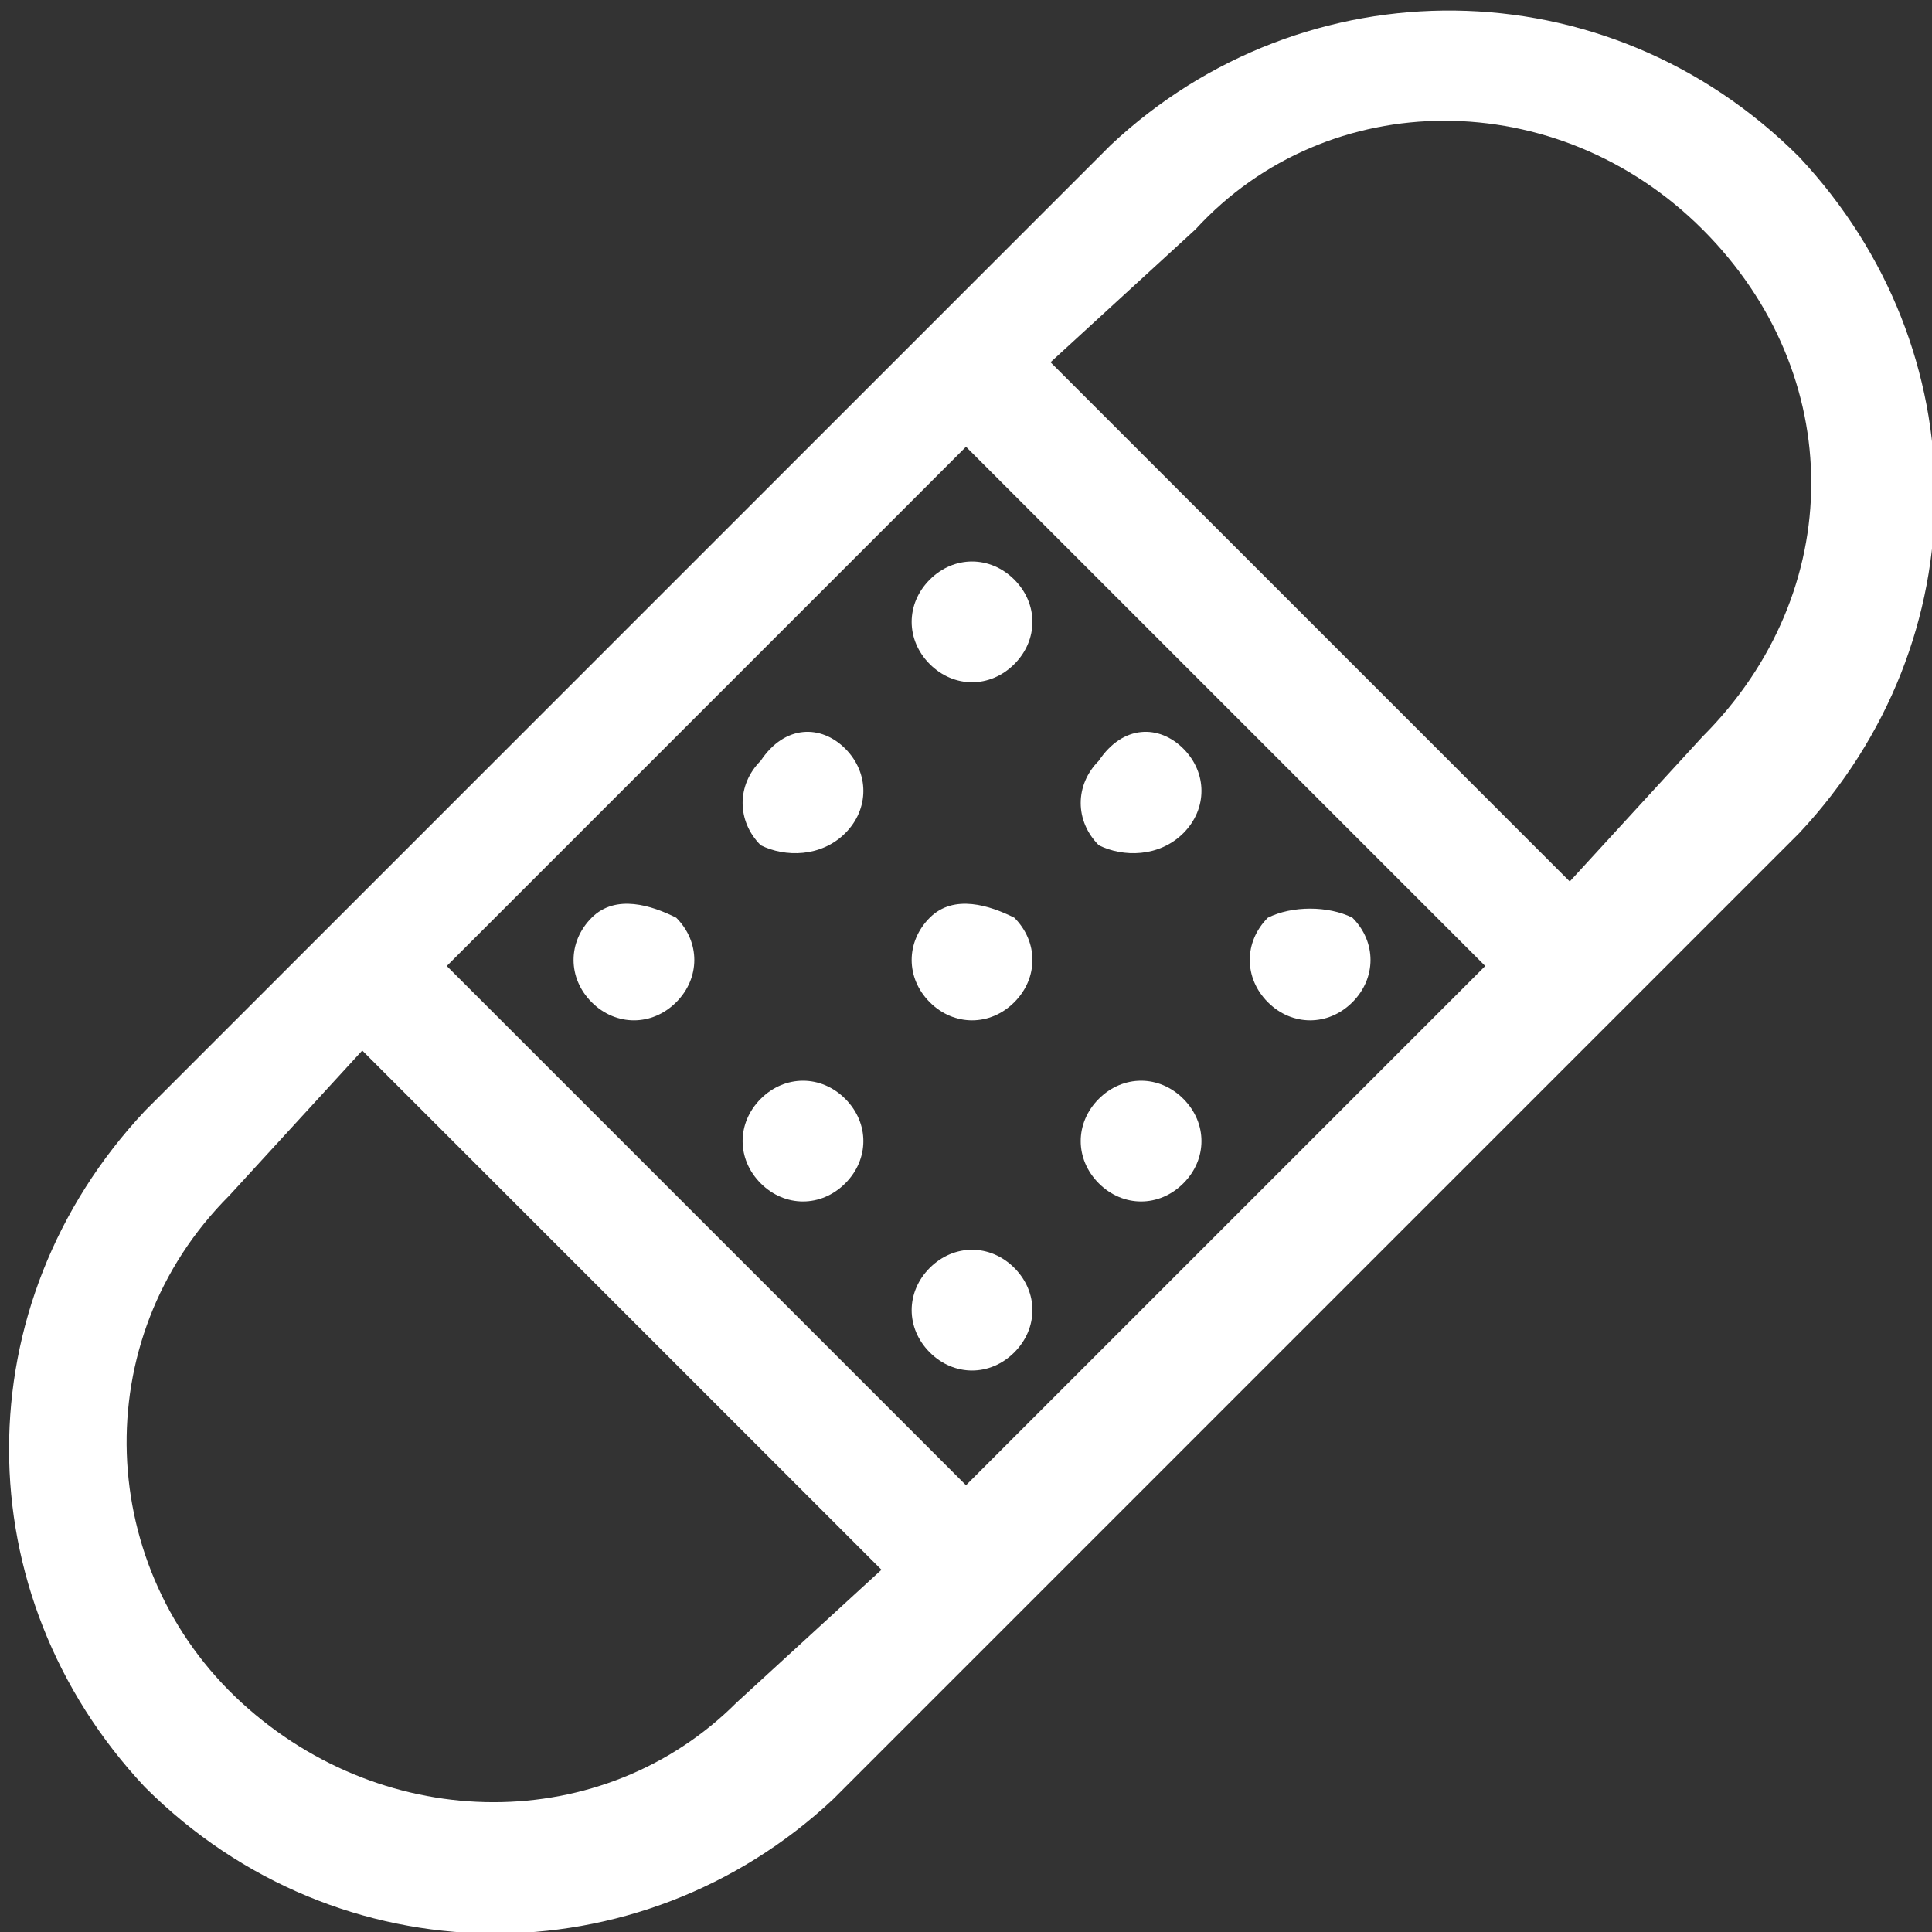 <?xml version="1.0" encoding="utf-8"?>
<!-- Generator: Adobe Illustrator 26.5.0, SVG Export Plug-In . SVG Version: 6.00 Build 0)  -->
<svg version="1.1" id="レイヤー_1" xmlns="http://www.w3.org/2000/svg" xmlns:xlink="http://www.w3.org/1999/xlink" x="0px"
	 y="0px" viewBox="0 0 16 16" style="enable-background:new 0 0 16 16;" xml:space="preserve">
<rect x="0" y="0" width="16" height="16" fill="#333333" stroke="none"/>
<style type="text/css">
	.st0{fill:#FFFFFF;}
</style>
<path class="st0" d="M14.1,1.9c-1.2-1.2-3.1-1.2-4.2,0L8.7,3L13,7.3l1.1-1.2C15.3,4.9,15.3,3.1,14.1,1.9z M12.3,8L8,3.7L3.7,8
	L8,12.3L12.3,8z M7.3,13L3,8.7L1.9,9.9C0.7,11.1,0.8,13,2,14.1c1.2,1.1,3,1.1,4.1,0l0,0L7.3,13L7.3,13z M2.7,7.7l6.5-6.5
	c1.6-1.5,4.1-1.5,5.7,0.1c1.5,1.6,1.5,4,0,5.6l-1.5,1.5l-5,5l-1.5,1.5c-1.6,1.5-4.1,1.5-5.7-0.1c-1.5-1.6-1.5-4,0-5.6l0,0L2.7,7.7
	C2.7,7.7,2.7,7.7,2.7,7.7z"/>
<path class="st0" d="M5.6,7.6c0.2,0.2,0.2,0.5,0,0.7s-0.5,0.2-0.7,0c0,0,0,0,0,0c-0.2-0.2-0.2-0.5,0-0.7S5.4,7.5,5.6,7.6L5.6,7.6z
	 M7,6.2c0.2,0.2,0.2,0.5,0,0.7S6.5,7.1,6.3,7c0,0,0,0,0,0c-0.2-0.2-0.2-0.5,0-0.7C6.5,6,6.8,6,7,6.2z M8.4,4.8
	c0.2,0.2,0.2,0.5,0,0.7c-0.2,0.2-0.5,0.2-0.7,0C7.5,5.3,7.5,5,7.7,4.8C7.9,4.6,8.2,4.6,8.4,4.8L8.4,4.8z M8.4,10.5
	c0.2,0.2,0.2,0.5,0,0.7c-0.2,0.2-0.5,0.2-0.7,0c-0.2-0.2-0.2-0.5,0-0.7C7.9,10.3,8.2,10.3,8.4,10.5L8.4,10.5z M9.8,9.1
	c0.2,0.2,0.2,0.5,0,0.7C9.6,10,9.3,10,9.1,9.8c-0.2-0.2-0.2-0.5,0-0.7C9.3,8.9,9.6,8.9,9.8,9.1L9.8,9.1z M11.2,7.6
	c0.2,0.2,0.2,0.5,0,0.7c-0.2,0.2-0.5,0.2-0.7,0c0,0,0,0,0,0c-0.2-0.2-0.2-0.5,0-0.7C10.7,7.5,11,7.5,11.2,7.6L11.2,7.6z M7,9.1
	c0.2,0.2,0.2,0.5,0,0.7C6.8,10,6.5,10,6.3,9.8c-0.2-0.2-0.2-0.5,0-0.7C6.5,8.9,6.8,8.9,7,9.1L7,9.1z M8.4,7.6c0.2,0.2,0.2,0.5,0,0.7
	s-0.5,0.2-0.7,0c-0.2-0.2-0.2-0.5,0-0.7S8.2,7.5,8.4,7.6L8.4,7.6z M9.8,6.2c0.2,0.2,0.2,0.5,0,0.7C9.6,7.1,9.3,7.1,9.1,7
	c0,0,0,0,0,0c-0.2-0.2-0.2-0.5,0-0.7C9.3,6,9.6,6,9.8,6.2z"/>
</svg>
